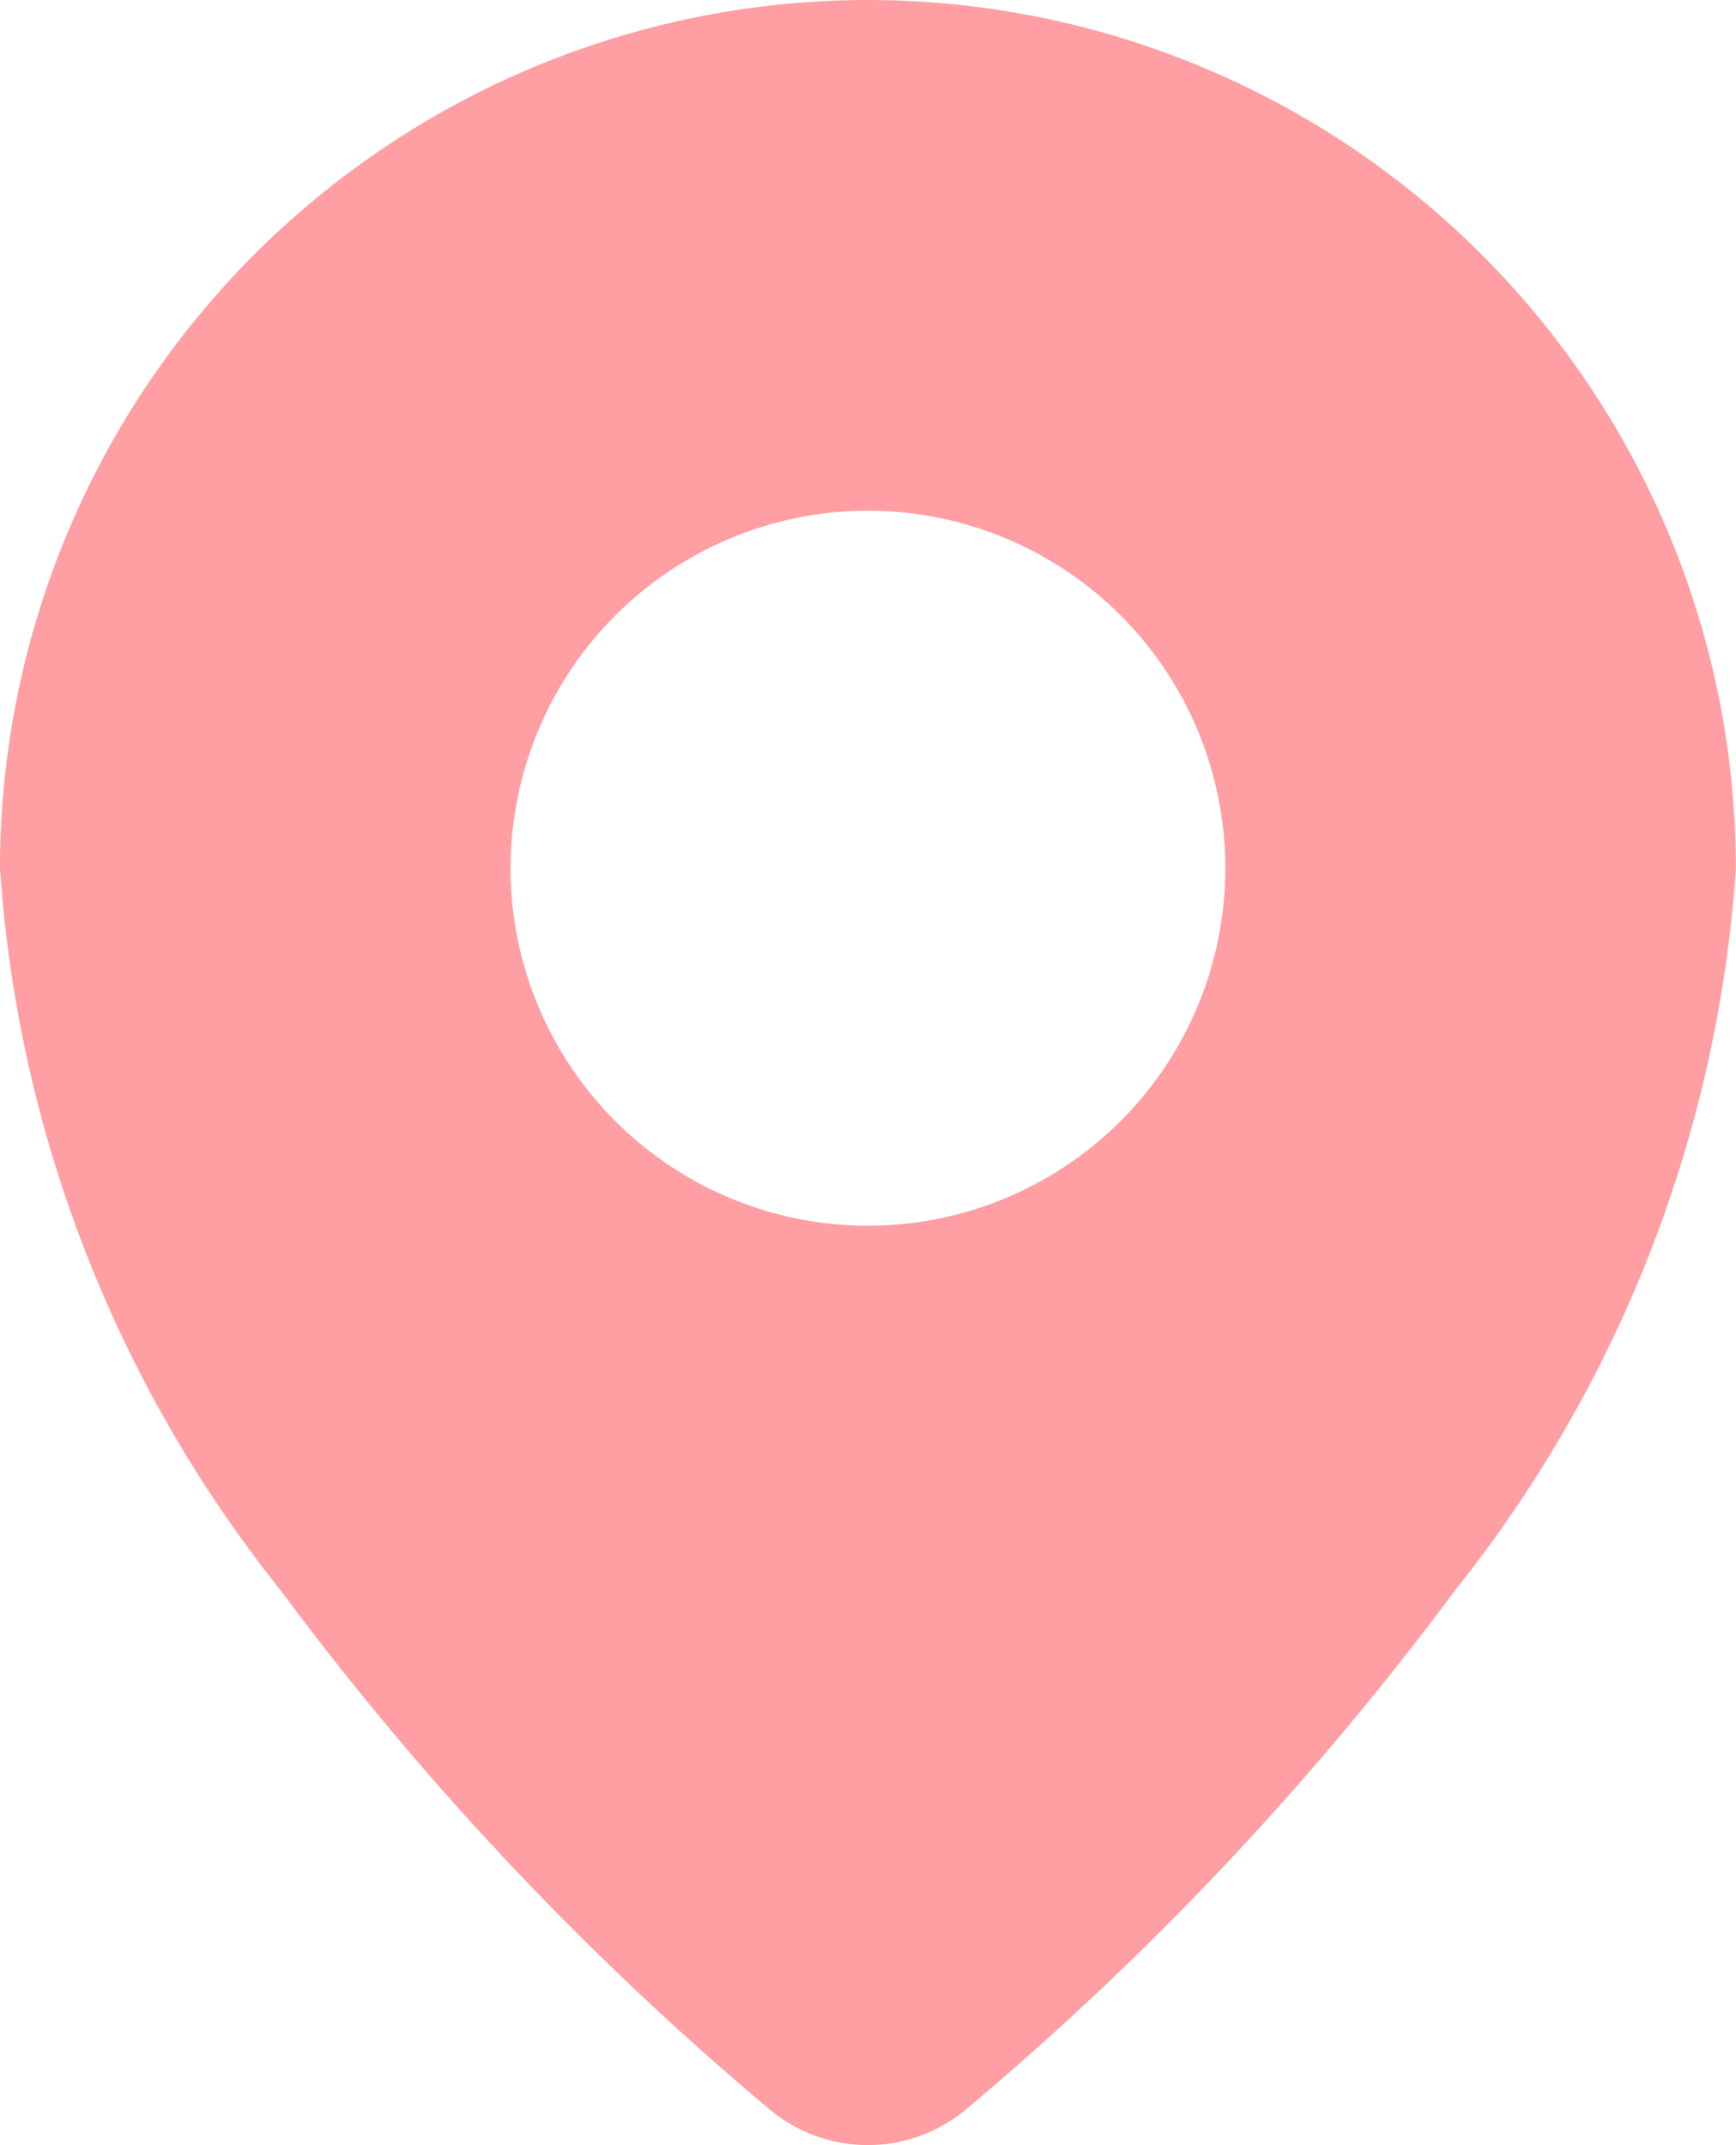 <svg xmlns="http://www.w3.org/2000/svg" width="14.757" height="18.229" viewBox="0 0 14.757 18.229">
  <g id="location" transform="translate(-439 -339)">
    <g id="Icon" transform="translate(439 339)">
      <path id="Path_35605" data-name="Path 35605" d="M446.378,339a7.382,7.382,0,0,1,7.378,7.378,11.01,11.01,0,0,1-2.387,6.136,25.9,25.9,0,0,1-4.175,4.426h0a1.3,1.3,0,0,1-1.634,0h0a25.894,25.894,0,0,1-4.175-4.426A11.009,11.009,0,0,1,439,346.378,7.382,7.382,0,0,1,446.378,339Zm0,4.34a3.038,3.038,0,1,1-3.038,3.038A3.04,3.04,0,0,1,446.378,343.34Z" transform="translate(-439 -339)" fill="#ff9fa3" fill-rule="evenodd"/>
    </g>
  </g>
</svg>
